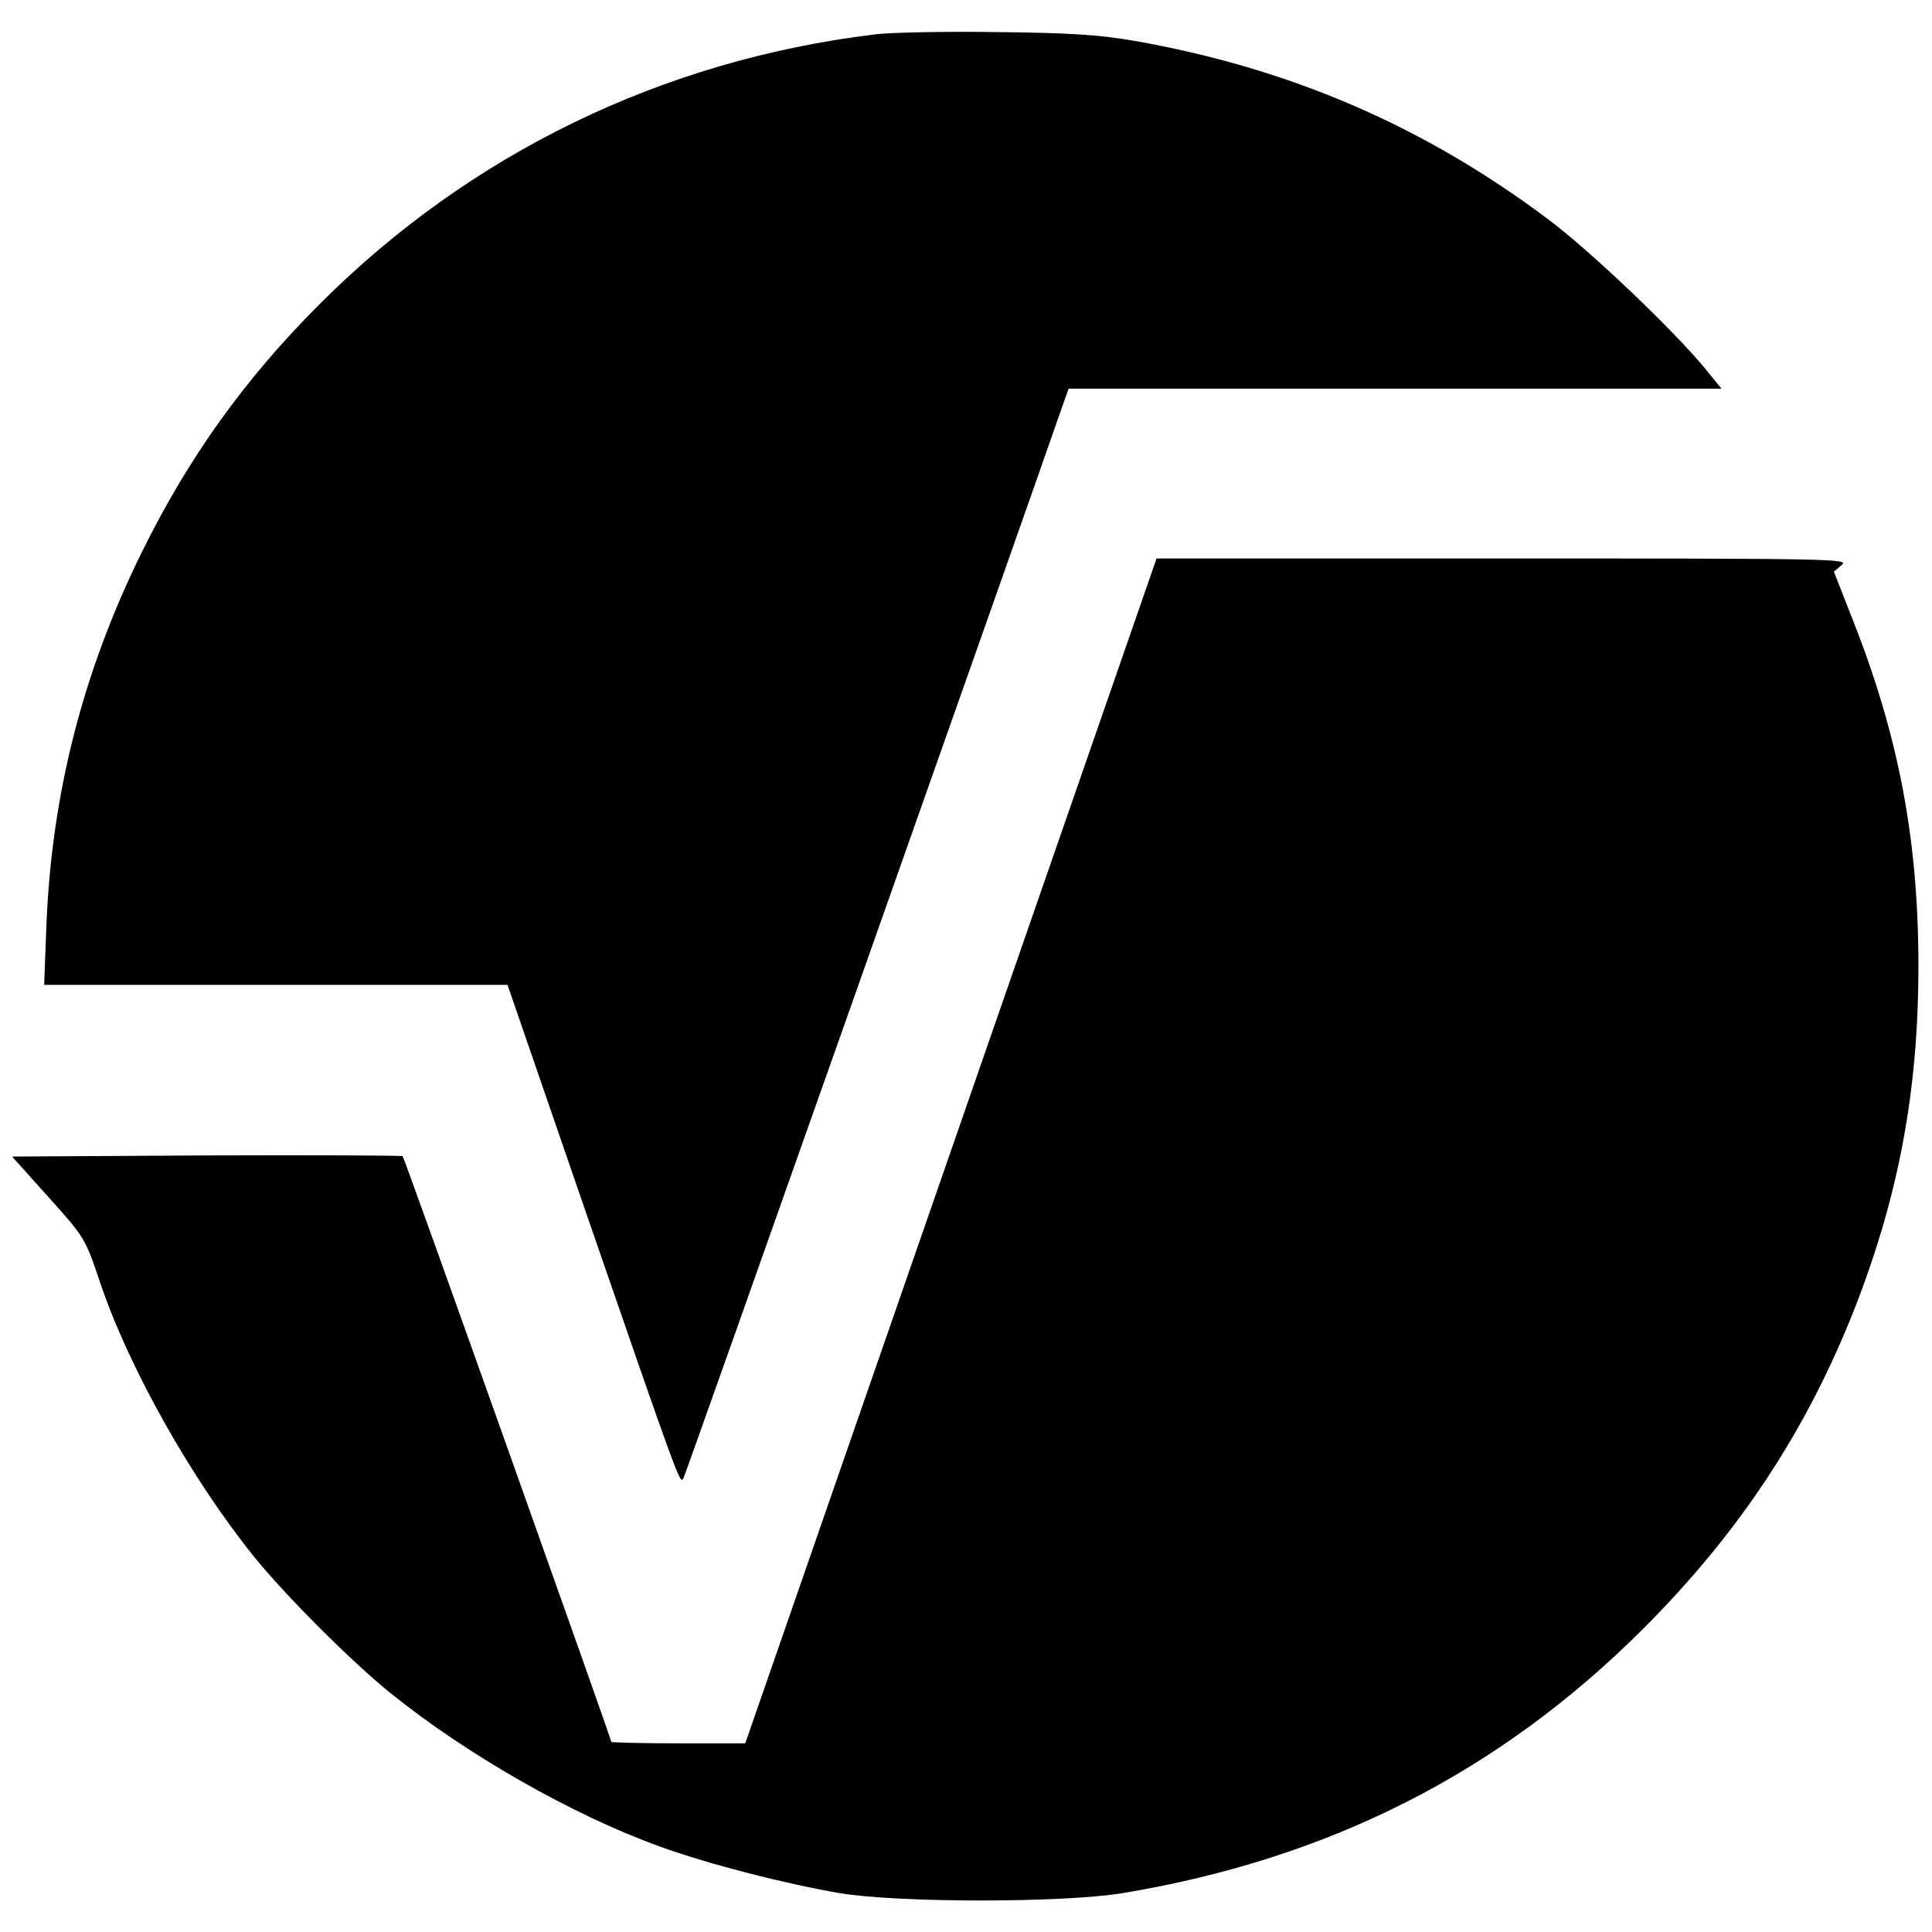 <?xml version="1.0" standalone="no"?>
<!DOCTYPE svg PUBLIC "-//W3C//DTD SVG 20010904//EN"
 "http://www.w3.org/TR/2001/REC-SVG-20010904/DTD/svg10.dtd">
<svg version="1.0" xmlns="http://www.w3.org/2000/svg"
 width="512pt" height="512pt" viewBox="0 0 512 512"
 preserveAspectRatio="xMidYMid meet">
<g transform="translate(0,512) scale(0.1,-0.1)"
fill="#000000" stroke="none">
<path d="M2320 5029 c-564 -68 -1075 -316 -1474 -716 -198 -198 -347 -406
-471 -658 -155 -315 -238 -638 -252 -987 l-6 -158 614 0 614 0 194 -563 c263
-762 263 -761 272 -745 6 10 897 2532 1006 2846 l15 42 865 0 865 0 -43 53
c-84 102 -306 314 -419 398 -330 247 -685 399 -1095 471 -94 16 -172 21 -365
23 -135 2 -279 -1 -320 -6z"/>
<path d="M2520 2070 l-545 -1570 -177 0 c-98 0 -178 2 -178 4 0 7 -548 1548
-553 1552 -2 2 -236 3 -519 2 l-516 -3 97 -108 c96 -107 97 -109 136 -225 76
-226 242 -521 408 -727 83 -103 259 -279 362 -362 202 -163 484 -324 715 -407
130 -47 330 -98 475 -123 157 -26 592 -26 750 0 548 91 999 320 1380 701 255
255 434 527 561 851 116 298 168 575 168 905 0 336 -53 612 -175 920 l-49 125
21 18 c20 16 -21 17 -897 17 l-919 0 -545 -1570z"/>
</g>
</svg>
